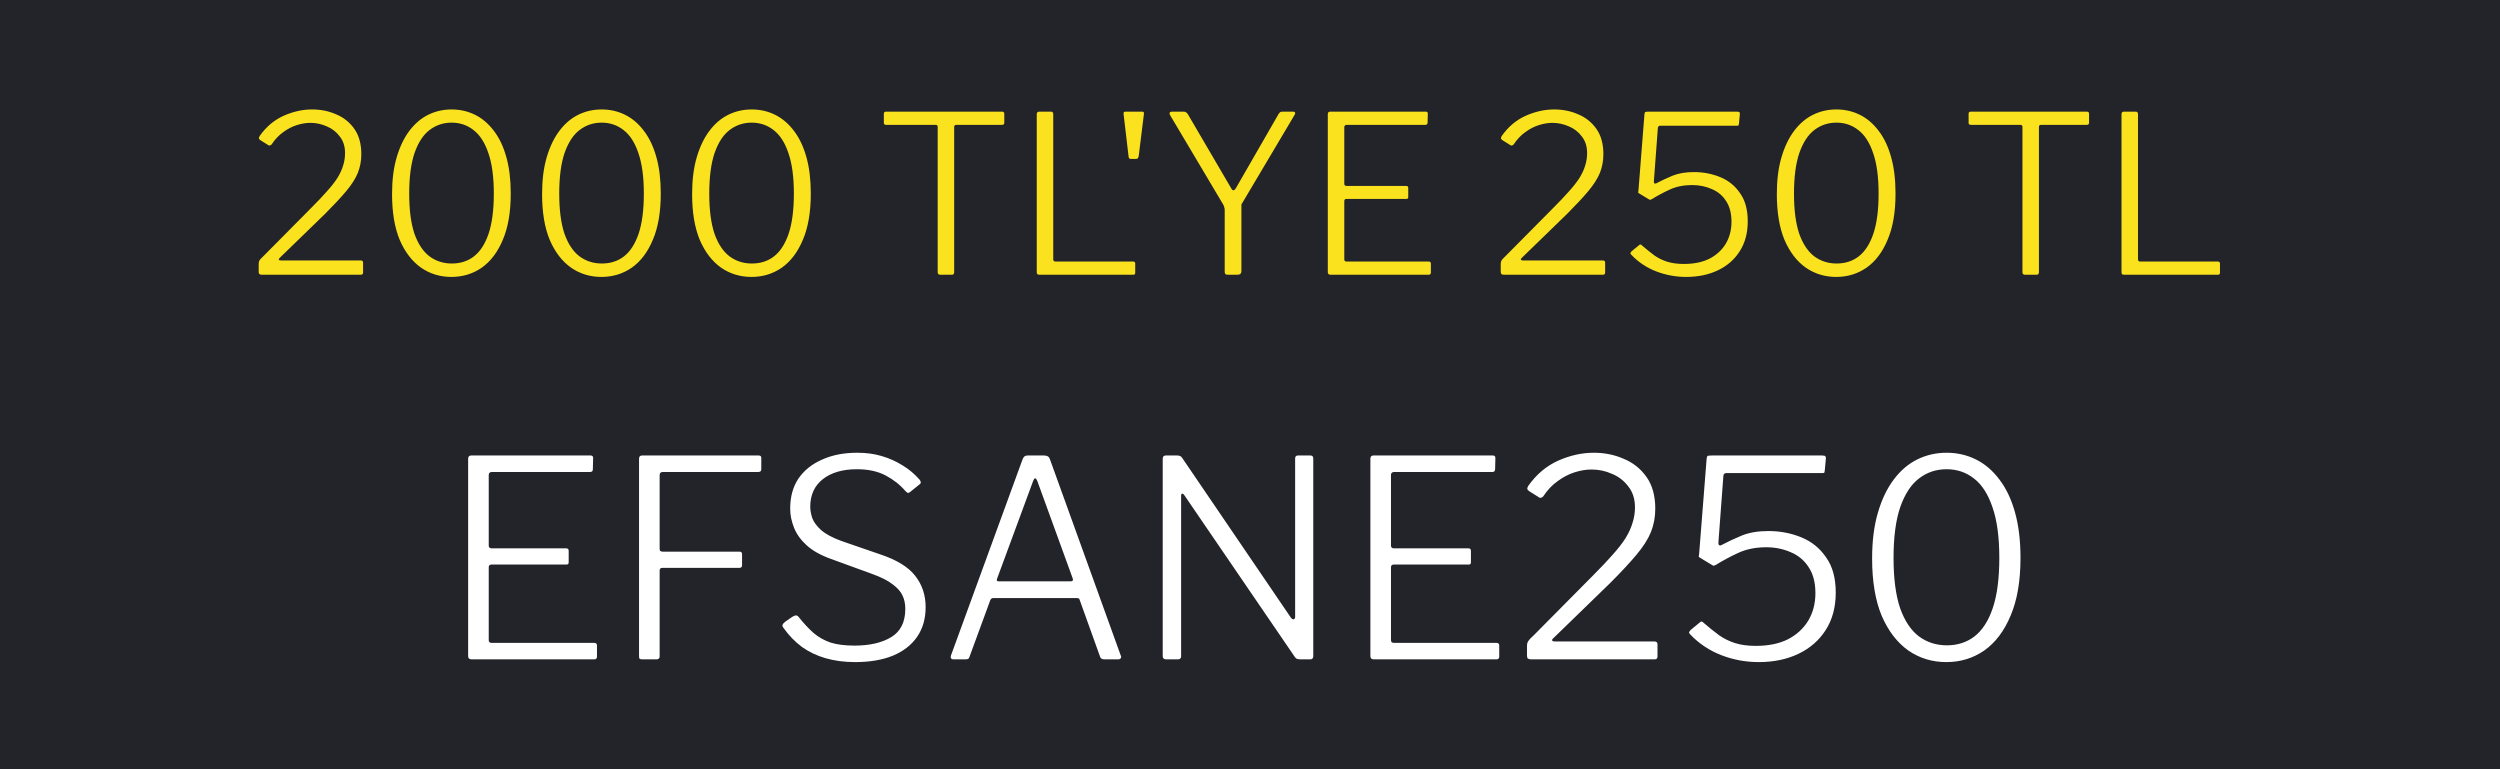<svg width="91" height="28" viewBox="0 0 91 28" fill="none" xmlns="http://www.w3.org/2000/svg">
<rect width="91" height="28" fill="#22242A"/>
<path d="M11.36 7.536C11.573 7.323 11.755 7.131 11.904 6.96C12.059 6.789 12.184 6.629 12.28 6.48C12.376 6.325 12.445 6.176 12.488 6.032C12.536 5.883 12.56 5.731 12.56 5.576C12.56 5.331 12.496 5.128 12.368 4.968C12.245 4.803 12.088 4.68 11.896 4.6C11.704 4.515 11.504 4.472 11.296 4.472C11.141 4.472 10.979 4.499 10.808 4.552C10.637 4.605 10.472 4.691 10.312 4.808C10.152 4.92 10.011 5.069 9.888 5.256C9.872 5.272 9.851 5.285 9.824 5.296C9.797 5.301 9.768 5.291 9.736 5.264L9.48 5.104C9.443 5.077 9.424 5.053 9.424 5.032C9.424 5.005 9.435 4.976 9.456 4.944C9.691 4.613 9.979 4.371 10.32 4.216C10.667 4.061 11.013 3.984 11.36 3.984C11.675 3.984 11.965 4.043 12.232 4.16C12.504 4.272 12.725 4.448 12.896 4.688C13.067 4.928 13.152 5.237 13.152 5.616C13.152 5.856 13.109 6.083 13.024 6.296C12.939 6.504 12.797 6.725 12.6 6.96C12.403 7.195 12.147 7.469 11.832 7.784L10.184 9.384C10.152 9.411 10.141 9.435 10.152 9.456C10.163 9.472 10.189 9.48 10.232 9.48H13.128C13.187 9.48 13.216 9.507 13.216 9.56V9.92C13.216 9.947 13.208 9.968 13.192 9.984C13.181 9.995 13.16 10 13.128 10H9.536C9.493 10 9.461 9.992 9.44 9.976C9.424 9.96 9.416 9.931 9.416 9.888V9.624C9.416 9.587 9.419 9.555 9.424 9.528C9.435 9.496 9.453 9.464 9.48 9.432C9.507 9.4 9.544 9.363 9.592 9.32L11.36 7.536ZM16.439 3.984C16.743 3.984 17.026 4.048 17.287 4.176C17.549 4.304 17.778 4.499 17.975 4.76C18.172 5.016 18.325 5.336 18.431 5.72C18.538 6.099 18.591 6.541 18.591 7.048C18.591 7.72 18.495 8.28 18.303 8.728C18.116 9.176 17.86 9.515 17.535 9.744C17.21 9.968 16.842 10.08 16.431 10.08C16.02 10.08 15.652 9.968 15.327 9.744C15.002 9.515 14.743 9.179 14.551 8.736C14.364 8.288 14.271 7.731 14.271 7.064C14.271 6.552 14.327 6.107 14.439 5.728C14.551 5.344 14.706 5.021 14.903 4.76C15.101 4.499 15.33 4.304 15.591 4.176C15.852 4.048 16.135 3.984 16.439 3.984ZM16.447 9.592C16.756 9.592 17.023 9.507 17.247 9.336C17.477 9.16 17.655 8.885 17.783 8.512C17.911 8.133 17.975 7.645 17.975 7.048C17.975 6.44 17.909 5.947 17.775 5.568C17.647 5.189 17.468 4.912 17.239 4.736C17.01 4.555 16.743 4.464 16.439 4.464C16.135 4.464 15.866 4.555 15.631 4.736C15.402 4.912 15.22 5.192 15.087 5.576C14.959 5.955 14.895 6.445 14.895 7.048C14.895 7.645 14.959 8.133 15.087 8.512C15.22 8.885 15.405 9.16 15.639 9.336C15.874 9.507 16.143 9.592 16.447 9.592ZM21.9 3.984C22.204 3.984 22.487 4.048 22.748 4.176C23.009 4.304 23.239 4.499 23.436 4.76C23.633 5.016 23.785 5.336 23.892 5.72C23.999 6.099 24.052 6.541 24.052 7.048C24.052 7.72 23.956 8.28 23.764 8.728C23.577 9.176 23.321 9.515 22.996 9.744C22.671 9.968 22.303 10.08 21.892 10.08C21.481 10.08 21.113 9.968 20.788 9.744C20.463 9.515 20.204 9.179 20.012 8.736C19.825 8.288 19.732 7.731 19.732 7.064C19.732 6.552 19.788 6.107 19.9 5.728C20.012 5.344 20.167 5.021 20.364 4.76C20.561 4.499 20.791 4.304 21.052 4.176C21.313 4.048 21.596 3.984 21.9 3.984ZM21.908 9.592C22.217 9.592 22.484 9.507 22.708 9.336C22.937 9.16 23.116 8.885 23.244 8.512C23.372 8.133 23.436 7.645 23.436 7.048C23.436 6.44 23.369 5.947 23.236 5.568C23.108 5.189 22.929 4.912 22.7 4.736C22.471 4.555 22.204 4.464 21.9 4.464C21.596 4.464 21.327 4.555 21.092 4.736C20.863 4.912 20.681 5.192 20.548 5.576C20.42 5.955 20.356 6.445 20.356 7.048C20.356 7.645 20.42 8.133 20.548 8.512C20.681 8.885 20.865 9.16 21.1 9.336C21.335 9.507 21.604 9.592 21.908 9.592ZM27.361 3.984C27.665 3.984 27.948 4.048 28.209 4.176C28.47 4.304 28.7 4.499 28.897 4.76C29.094 5.016 29.246 5.336 29.353 5.72C29.46 6.099 29.513 6.541 29.513 7.048C29.513 7.72 29.417 8.28 29.225 8.728C29.038 9.176 28.782 9.515 28.457 9.744C28.132 9.968 27.764 10.08 27.353 10.08C26.942 10.08 26.574 9.968 26.249 9.744C25.924 9.515 25.665 9.179 25.473 8.736C25.286 8.288 25.193 7.731 25.193 7.064C25.193 6.552 25.249 6.107 25.361 5.728C25.473 5.344 25.628 5.021 25.825 4.76C26.022 4.499 26.252 4.304 26.513 4.176C26.774 4.048 27.057 3.984 27.361 3.984ZM27.369 9.592C27.678 9.592 27.945 9.507 28.169 9.336C28.398 9.16 28.577 8.885 28.705 8.512C28.833 8.133 28.897 7.645 28.897 7.048C28.897 6.44 28.83 5.947 28.697 5.568C28.569 5.189 28.39 4.912 28.161 4.736C27.932 4.555 27.665 4.464 27.361 4.464C27.057 4.464 26.788 4.555 26.553 4.736C26.324 4.912 26.142 5.192 26.009 5.576C25.881 5.955 25.817 6.445 25.817 7.048C25.817 7.645 25.881 8.133 26.009 8.512C26.142 8.885 26.326 9.16 26.561 9.336C26.796 9.507 27.065 9.592 27.369 9.592ZM32.172 4.144C32.172 4.117 32.178 4.099 32.188 4.088C32.199 4.072 32.22 4.064 32.252 4.064H36.476C36.508 4.064 36.53 4.072 36.54 4.088C36.551 4.099 36.556 4.117 36.556 4.144V4.472C36.556 4.52 36.53 4.544 36.476 4.544H34.82C34.762 4.544 34.732 4.568 34.732 4.616V9.904C34.732 9.968 34.706 10 34.652 10H34.22C34.162 10 34.132 9.968 34.132 9.904V4.616C34.132 4.568 34.106 4.544 34.052 4.544H32.252C32.199 4.544 32.172 4.52 32.172 4.472V4.144ZM37.738 4.16C37.738 4.096 37.768 4.064 37.826 4.064H38.258C38.312 4.064 38.338 4.096 38.338 4.16V9.44C38.338 9.493 38.365 9.52 38.418 9.52H41.242C41.296 9.52 41.322 9.544 41.322 9.592V9.928C41.322 9.949 41.317 9.968 41.306 9.984C41.296 9.995 41.274 10 41.242 10H37.834C37.797 10 37.77 9.992 37.754 9.976C37.744 9.96 37.738 9.936 37.738 9.904V4.16ZM41.449 5.68C41.443 5.712 41.432 5.739 41.416 5.76C41.406 5.776 41.382 5.784 41.344 5.784H41.169C41.136 5.784 41.115 5.779 41.105 5.768C41.094 5.752 41.086 5.731 41.081 5.704L40.897 4.136C40.897 4.109 40.902 4.091 40.913 4.08C40.928 4.069 40.944 4.064 40.961 4.064H41.577C41.619 4.064 41.641 4.085 41.641 4.128L41.449 5.68ZM47.075 4.064C47.107 4.064 47.128 4.075 47.139 4.096C47.149 4.112 47.147 4.136 47.131 4.168L45.227 7.376C45.205 7.403 45.192 7.429 45.187 7.456C45.187 7.483 45.187 7.528 45.187 7.592V9.872C45.187 9.957 45.139 10 45.043 10H44.699C44.651 10 44.619 9.992 44.603 9.976C44.587 9.955 44.579 9.928 44.579 9.896V7.648C44.579 7.6 44.573 7.565 44.563 7.544C44.557 7.517 44.547 7.488 44.531 7.456L42.587 4.184C42.571 4.147 42.568 4.117 42.579 4.096C42.595 4.075 42.624 4.064 42.667 4.064H43.083C43.125 4.064 43.155 4.072 43.171 4.088C43.192 4.099 43.213 4.12 43.235 4.152L44.803 6.832C44.835 6.896 44.864 6.928 44.891 6.928C44.923 6.928 44.955 6.901 44.987 6.848L46.539 4.152C46.565 4.115 46.587 4.091 46.603 4.08C46.619 4.069 46.648 4.064 46.691 4.064H47.075ZM48.332 4.16C48.332 4.096 48.361 4.064 48.42 4.064H51.9C51.948 4.064 51.972 4.088 51.972 4.136L51.964 4.464C51.964 4.517 51.937 4.544 51.884 4.544H49.028C48.964 4.544 48.932 4.573 48.932 4.632V6.688C48.932 6.741 48.961 6.768 49.02 6.768H51.188C51.236 6.768 51.26 6.792 51.26 6.84V7.176C51.26 7.197 51.255 7.213 51.244 7.224C51.239 7.235 51.22 7.24 51.188 7.24H49.012C48.959 7.24 48.932 7.267 48.932 7.32V9.44C48.932 9.493 48.959 9.52 49.012 9.52H51.996C52.055 9.52 52.084 9.544 52.084 9.592V9.928C52.084 9.949 52.076 9.968 52.06 9.984C52.049 9.995 52.031 10 52.004 10H48.428C48.364 10 48.332 9.968 48.332 9.904V4.16ZM56.571 7.536C56.784 7.323 56.966 7.131 57.115 6.96C57.27 6.789 57.395 6.629 57.491 6.48C57.587 6.325 57.656 6.176 57.699 6.032C57.747 5.883 57.771 5.731 57.771 5.576C57.771 5.331 57.707 5.128 57.579 4.968C57.456 4.803 57.299 4.68 57.107 4.6C56.915 4.515 56.715 4.472 56.507 4.472C56.352 4.472 56.19 4.499 56.019 4.552C55.848 4.605 55.683 4.691 55.523 4.808C55.363 4.92 55.222 5.069 55.099 5.256C55.083 5.272 55.062 5.285 55.035 5.296C55.008 5.301 54.979 5.291 54.947 5.264L54.691 5.104C54.654 5.077 54.635 5.053 54.635 5.032C54.635 5.005 54.646 4.976 54.667 4.944C54.902 4.613 55.19 4.371 55.531 4.216C55.878 4.061 56.224 3.984 56.571 3.984C56.886 3.984 57.176 4.043 57.443 4.16C57.715 4.272 57.936 4.448 58.107 4.688C58.278 4.928 58.363 5.237 58.363 5.616C58.363 5.856 58.32 6.083 58.235 6.296C58.15 6.504 58.008 6.725 57.811 6.96C57.614 7.195 57.358 7.469 57.043 7.784L55.395 9.384C55.363 9.411 55.352 9.435 55.363 9.456C55.374 9.472 55.4 9.48 55.443 9.48H58.339C58.398 9.48 58.427 9.507 58.427 9.56V9.92C58.427 9.947 58.419 9.968 58.403 9.984C58.392 9.995 58.371 10 58.339 10H54.747C54.704 10 54.672 9.992 54.651 9.976C54.635 9.96 54.627 9.931 54.627 9.888V9.624C54.627 9.587 54.63 9.555 54.635 9.528C54.646 9.496 54.664 9.464 54.691 9.432C54.718 9.4 54.755 9.363 54.803 9.32L56.571 7.536ZM63.226 4.064C63.274 4.064 63.303 4.072 63.314 4.088C63.33 4.099 63.335 4.123 63.33 4.16L63.298 4.504C63.293 4.536 63.287 4.557 63.282 4.568C63.282 4.573 63.258 4.576 63.21 4.576H60.434C60.381 4.576 60.351 4.603 60.346 4.656L60.202 6.584C60.197 6.621 60.202 6.651 60.218 6.672C60.239 6.688 60.263 6.688 60.29 6.672C60.482 6.571 60.682 6.477 60.89 6.392C61.103 6.307 61.359 6.264 61.658 6.264C61.999 6.264 62.319 6.325 62.618 6.448C62.917 6.571 63.157 6.765 63.338 7.032C63.525 7.293 63.618 7.635 63.618 8.056C63.618 8.483 63.519 8.848 63.322 9.152C63.13 9.451 62.866 9.68 62.53 9.84C62.194 10 61.81 10.08 61.378 10.08C60.999 10.08 60.637 10.013 60.29 9.88C59.943 9.747 59.642 9.547 59.386 9.28C59.359 9.253 59.346 9.232 59.346 9.216C59.351 9.195 59.367 9.171 59.394 9.144L59.666 8.92C59.698 8.888 59.733 8.893 59.77 8.936C59.925 9.069 60.074 9.189 60.218 9.296C60.362 9.397 60.519 9.475 60.69 9.528C60.861 9.581 61.061 9.608 61.29 9.608C61.658 9.608 61.97 9.544 62.226 9.416C62.482 9.283 62.679 9.101 62.818 8.872C62.957 8.637 63.026 8.371 63.026 8.072C63.026 7.763 62.959 7.509 62.826 7.312C62.698 7.115 62.525 6.971 62.306 6.88C62.087 6.784 61.85 6.736 61.594 6.736C61.285 6.736 61.01 6.792 60.77 6.904C60.53 7.016 60.317 7.131 60.13 7.248C60.087 7.269 60.061 7.277 60.05 7.272C60.045 7.267 60.026 7.256 59.994 7.24L59.69 7.056C59.647 7.029 59.626 7.013 59.626 7.008C59.631 6.997 59.637 6.963 59.642 6.904L59.858 4.16C59.863 4.117 59.871 4.091 59.882 4.08C59.898 4.069 59.941 4.064 60.01 4.064H63.226ZM66.845 3.984C67.149 3.984 67.432 4.048 67.693 4.176C67.955 4.304 68.184 4.499 68.381 4.76C68.579 5.016 68.731 5.336 68.837 5.72C68.944 6.099 68.997 6.541 68.997 7.048C68.997 7.72 68.901 8.28 68.709 8.728C68.523 9.176 68.267 9.515 67.941 9.744C67.616 9.968 67.248 10.08 66.837 10.08C66.427 10.08 66.059 9.968 65.733 9.744C65.408 9.515 65.149 9.179 64.957 8.736C64.771 8.288 64.677 7.731 64.677 7.064C64.677 6.552 64.733 6.107 64.845 5.728C64.957 5.344 65.112 5.021 65.309 4.76C65.507 4.499 65.736 4.304 65.997 4.176C66.259 4.048 66.541 3.984 66.845 3.984ZM66.853 9.592C67.163 9.592 67.429 9.507 67.653 9.336C67.883 9.16 68.061 8.885 68.189 8.512C68.317 8.133 68.381 7.645 68.381 7.048C68.381 6.44 68.315 5.947 68.181 5.568C68.053 5.189 67.875 4.912 67.645 4.736C67.416 4.555 67.149 4.464 66.845 4.464C66.541 4.464 66.272 4.555 66.037 4.736C65.808 4.912 65.627 5.192 65.493 5.576C65.365 5.955 65.301 6.445 65.301 7.048C65.301 7.645 65.365 8.133 65.493 8.512C65.627 8.885 65.811 9.16 66.045 9.336C66.28 9.507 66.549 9.592 66.853 9.592ZM71.657 4.144C71.657 4.117 71.662 4.099 71.673 4.088C71.683 4.072 71.705 4.064 71.737 4.064H75.961C75.993 4.064 76.014 4.072 76.025 4.088C76.035 4.099 76.041 4.117 76.041 4.144V4.472C76.041 4.52 76.014 4.544 75.961 4.544H74.305C74.246 4.544 74.217 4.568 74.217 4.616V9.904C74.217 9.968 74.19 10 74.137 10H73.705C73.646 10 73.617 9.968 73.617 9.904V4.616C73.617 4.568 73.59 4.544 73.537 4.544H71.737C71.683 4.544 71.657 4.52 71.657 4.472V4.144ZM77.223 4.16C77.223 4.096 77.252 4.064 77.311 4.064H77.743C77.796 4.064 77.823 4.096 77.823 4.16V9.44C77.823 9.493 77.849 9.52 77.903 9.52H80.727C80.78 9.52 80.807 9.544 80.807 9.592V9.928C80.807 9.949 80.801 9.968 80.791 9.984C80.78 9.995 80.759 10 80.727 10H77.319C77.281 10 77.255 9.992 77.239 9.976C77.228 9.96 77.223 9.936 77.223 9.904V4.16Z" fill="#FAE31E"/>
<path d="M17.04 16.7C17.04 16.62 17.077 16.58 17.15 16.58H21.5C21.56 16.58 21.59 16.61 21.59 16.67L21.58 17.08C21.58 17.147 21.547 17.18 21.48 17.18H17.91C17.83 17.18 17.79 17.217 17.79 17.29V19.86C17.79 19.927 17.827 19.96 17.9 19.96H20.61C20.67 19.96 20.7 19.99 20.7 20.05V20.47C20.7 20.497 20.693 20.517 20.68 20.53C20.673 20.543 20.65 20.55 20.61 20.55H17.89C17.823 20.55 17.79 20.583 17.79 20.65V23.3C17.79 23.367 17.823 23.4 17.89 23.4H21.62C21.693 23.4 21.73 23.43 21.73 23.49V23.91C21.73 23.937 21.72 23.96 21.7 23.98C21.687 23.993 21.663 24 21.63 24H17.16C17.08 24 17.04 23.96 17.04 23.88V16.7ZM23.261 16.7C23.261 16.62 23.297 16.58 23.371 16.58H27.621C27.681 16.58 27.711 16.61 27.711 16.67V17.08C27.711 17.147 27.674 17.18 27.601 17.18H24.131C24.051 17.18 24.011 17.217 24.011 17.29V19.99C24.011 20.05 24.047 20.08 24.121 20.08H26.921C26.981 20.08 27.011 20.11 27.011 20.17V20.58C27.011 20.64 26.977 20.67 26.911 20.67H24.111C24.044 20.67 24.011 20.703 24.011 20.77V23.89C24.011 23.963 23.974 24 23.901 24H23.381C23.334 24 23.301 23.993 23.281 23.98C23.267 23.96 23.261 23.927 23.261 23.88V16.7ZM32.953 17.87C32.766 17.65 32.53 17.463 32.243 17.31C31.956 17.157 31.606 17.08 31.193 17.08C30.673 17.08 30.26 17.2 29.953 17.44C29.646 17.68 29.493 18.017 29.493 18.45C29.493 18.563 29.516 18.697 29.563 18.85C29.616 18.997 29.723 19.143 29.883 19.29C30.05 19.437 30.296 19.57 30.623 19.69L32.043 20.18C32.643 20.38 33.066 20.64 33.313 20.96C33.566 21.28 33.693 21.66 33.693 22.1C33.693 22.52 33.59 22.88 33.383 23.18C33.176 23.48 32.88 23.71 32.493 23.87C32.113 24.023 31.656 24.1 31.123 24.1C30.736 24.1 30.38 24.053 30.053 23.96C29.733 23.867 29.446 23.73 29.193 23.55C28.94 23.363 28.716 23.133 28.523 22.86C28.49 22.82 28.476 22.783 28.483 22.75C28.496 22.71 28.53 22.67 28.583 22.63L28.843 22.45C28.903 22.417 28.946 22.4 28.973 22.4C29.006 22.4 29.04 22.42 29.073 22.46C29.253 22.687 29.433 22.88 29.613 23.04C29.793 23.193 30 23.31 30.233 23.39C30.466 23.463 30.756 23.5 31.103 23.5C31.656 23.5 32.103 23.397 32.443 23.19C32.783 22.983 32.953 22.64 32.953 22.16C32.953 21.98 32.92 21.82 32.853 21.68C32.786 21.533 32.666 21.397 32.493 21.27C32.326 21.137 32.076 21.01 31.743 20.89L30.233 20.34C29.866 20.207 29.576 20.043 29.363 19.85C29.15 19.657 28.996 19.443 28.903 19.21C28.81 18.977 28.763 18.743 28.763 18.51C28.763 18.083 28.863 17.72 29.063 17.42C29.27 17.12 29.556 16.89 29.923 16.73C30.29 16.563 30.716 16.48 31.203 16.48C31.53 16.48 31.826 16.52 32.093 16.6C32.366 16.68 32.62 16.793 32.853 16.94C33.086 17.08 33.293 17.253 33.473 17.46C33.493 17.487 33.506 17.513 33.513 17.54C33.526 17.567 33.513 17.597 33.473 17.63L33.113 17.92C33.08 17.94 33.053 17.947 33.033 17.94C33.02 17.927 32.993 17.903 32.953 17.87ZM34.695 24C34.662 24 34.635 23.987 34.615 23.96C34.602 23.933 34.602 23.9 34.615 23.86L37.225 16.71C37.245 16.663 37.268 16.63 37.295 16.61C37.322 16.59 37.358 16.58 37.405 16.58H38.005C38.118 16.58 38.188 16.623 38.215 16.71L40.795 23.86C40.815 23.893 40.815 23.927 40.795 23.96C40.775 23.987 40.745 24 40.705 24H40.195C40.115 24 40.065 23.97 40.045 23.91L39.305 21.85C39.298 21.823 39.288 21.803 39.275 21.79C39.262 21.777 39.235 21.77 39.195 21.77H36.155C36.102 21.77 36.065 21.797 36.045 21.85L35.285 23.92C35.278 23.947 35.265 23.967 35.245 23.98C35.225 23.993 35.195 24 35.155 24H34.695ZM38.975 21.16C39.048 21.16 39.072 21.123 39.045 21.05L37.755 17.5C37.728 17.44 37.702 17.41 37.675 17.41C37.655 17.41 37.632 17.443 37.605 17.51L36.295 21.06C36.268 21.127 36.285 21.16 36.345 21.16H38.975ZM47.703 16.58C47.77 16.58 47.803 16.617 47.803 16.69V23.89C47.803 23.923 47.793 23.95 47.773 23.97C47.76 23.99 47.733 24 47.693 24H47.343C47.303 24 47.267 23.997 47.233 23.99C47.2 23.983 47.17 23.963 47.143 23.93L43.113 18.03C43.08 17.983 43.05 17.963 43.023 17.97C43.003 17.977 42.993 18 42.993 18.04V23.89C42.993 23.963 42.953 24 42.873 24H42.443C42.363 24 42.323 23.96 42.323 23.88V16.7C42.323 16.62 42.36 16.58 42.433 16.58H42.853C42.9 16.58 42.933 16.587 42.953 16.6C42.98 16.607 43.007 16.63 43.033 16.67L46.993 22.49C47.033 22.537 47.066 22.553 47.093 22.54C47.127 22.527 47.143 22.5 47.143 22.46V16.69C47.143 16.617 47.176 16.58 47.243 16.58H47.703ZM49.882 16.7C49.882 16.62 49.919 16.58 49.992 16.58H54.342C54.402 16.58 54.432 16.61 54.432 16.67L54.422 17.08C54.422 17.147 54.389 17.18 54.322 17.18H50.752C50.672 17.18 50.632 17.217 50.632 17.29V19.86C50.632 19.927 50.669 19.96 50.742 19.96H53.452C53.512 19.96 53.542 19.99 53.542 20.05V20.47C53.542 20.497 53.535 20.517 53.522 20.53C53.515 20.543 53.492 20.55 53.452 20.55H50.732C50.665 20.55 50.632 20.583 50.632 20.65V23.3C50.632 23.367 50.665 23.4 50.732 23.4H54.462C54.535 23.4 54.572 23.43 54.572 23.49V23.91C54.572 23.937 54.562 23.96 54.542 23.98C54.529 23.993 54.505 24 54.472 24H50.002C49.922 24 49.882 23.96 49.882 23.88V16.7ZM58.013 20.92C58.279 20.653 58.506 20.413 58.693 20.2C58.886 19.987 59.042 19.787 59.163 19.6C59.282 19.407 59.369 19.22 59.422 19.04C59.483 18.853 59.513 18.663 59.513 18.47C59.513 18.163 59.432 17.91 59.273 17.71C59.119 17.503 58.922 17.35 58.682 17.25C58.443 17.143 58.193 17.09 57.932 17.09C57.739 17.09 57.536 17.123 57.322 17.19C57.109 17.257 56.903 17.363 56.703 17.51C56.502 17.65 56.326 17.837 56.172 18.07C56.153 18.09 56.126 18.107 56.093 18.12C56.059 18.127 56.023 18.113 55.983 18.08L55.663 17.88C55.616 17.847 55.593 17.817 55.593 17.79C55.593 17.757 55.606 17.72 55.633 17.68C55.926 17.267 56.286 16.963 56.712 16.77C57.146 16.577 57.579 16.48 58.013 16.48C58.406 16.48 58.769 16.553 59.102 16.7C59.443 16.84 59.719 17.06 59.932 17.36C60.146 17.66 60.252 18.047 60.252 18.52C60.252 18.82 60.199 19.103 60.093 19.37C59.986 19.63 59.809 19.907 59.562 20.2C59.316 20.493 58.996 20.837 58.602 21.23L56.542 23.23C56.502 23.263 56.489 23.293 56.502 23.32C56.516 23.34 56.549 23.35 56.602 23.35H60.222C60.296 23.35 60.333 23.383 60.333 23.45V23.9C60.333 23.933 60.322 23.96 60.303 23.98C60.289 23.993 60.263 24 60.222 24H55.733C55.679 24 55.639 23.99 55.612 23.97C55.593 23.95 55.583 23.913 55.583 23.86V23.53C55.583 23.483 55.586 23.443 55.593 23.41C55.606 23.37 55.629 23.33 55.663 23.29C55.696 23.25 55.742 23.203 55.803 23.15L58.013 20.92ZM66.331 16.58C66.391 16.58 66.428 16.59 66.441 16.61C66.461 16.623 66.468 16.653 66.461 16.7L66.421 17.13C66.415 17.17 66.408 17.197 66.401 17.21C66.401 17.217 66.371 17.22 66.311 17.22H62.841C62.775 17.22 62.738 17.253 62.731 17.32L62.551 19.73C62.545 19.777 62.551 19.813 62.571 19.84C62.598 19.86 62.628 19.86 62.661 19.84C62.901 19.713 63.151 19.597 63.411 19.49C63.678 19.383 63.998 19.33 64.371 19.33C64.798 19.33 65.198 19.407 65.571 19.56C65.945 19.713 66.245 19.957 66.471 20.29C66.705 20.617 66.821 21.043 66.821 21.57C66.821 22.103 66.698 22.56 66.451 22.94C66.211 23.313 65.881 23.6 65.461 23.8C65.041 24 64.561 24.1 64.021 24.1C63.548 24.1 63.095 24.017 62.661 23.85C62.228 23.683 61.851 23.433 61.531 23.1C61.498 23.067 61.481 23.04 61.481 23.02C61.488 22.993 61.508 22.963 61.541 22.93L61.881 22.65C61.921 22.61 61.965 22.617 62.011 22.67C62.205 22.837 62.391 22.987 62.571 23.12C62.751 23.247 62.948 23.343 63.161 23.41C63.375 23.477 63.625 23.51 63.911 23.51C64.371 23.51 64.761 23.43 65.081 23.27C65.401 23.103 65.648 22.877 65.821 22.59C65.995 22.297 66.081 21.963 66.081 21.59C66.081 21.203 65.998 20.887 65.831 20.64C65.671 20.393 65.455 20.213 65.181 20.1C64.908 19.98 64.611 19.92 64.291 19.92C63.905 19.92 63.561 19.99 63.261 20.13C62.961 20.27 62.695 20.413 62.461 20.56C62.408 20.587 62.375 20.597 62.361 20.59C62.355 20.583 62.331 20.57 62.291 20.55L61.911 20.32C61.858 20.287 61.831 20.267 61.831 20.26C61.838 20.247 61.845 20.203 61.851 20.13L62.121 16.7C62.128 16.647 62.138 16.613 62.151 16.6C62.171 16.587 62.225 16.58 62.311 16.58H66.331ZM70.856 16.48C71.236 16.48 71.589 16.56 71.915 16.72C72.242 16.88 72.529 17.123 72.775 17.45C73.022 17.77 73.212 18.17 73.346 18.65C73.479 19.123 73.546 19.677 73.546 20.31C73.546 21.15 73.425 21.85 73.186 22.41C72.952 22.97 72.632 23.393 72.225 23.68C71.819 23.96 71.359 24.1 70.846 24.1C70.332 24.1 69.872 23.96 69.466 23.68C69.059 23.393 68.736 22.973 68.496 22.42C68.262 21.86 68.145 21.163 68.145 20.33C68.145 19.69 68.216 19.133 68.356 18.66C68.496 18.18 68.689 17.777 68.936 17.45C69.182 17.123 69.469 16.88 69.796 16.72C70.122 16.56 70.475 16.48 70.856 16.48ZM70.865 23.49C71.252 23.49 71.585 23.383 71.865 23.17C72.152 22.95 72.376 22.607 72.535 22.14C72.695 21.667 72.775 21.057 72.775 20.31C72.775 19.55 72.692 18.933 72.525 18.46C72.365 17.987 72.142 17.64 71.856 17.42C71.569 17.193 71.236 17.08 70.856 17.08C70.475 17.08 70.139 17.193 69.846 17.42C69.559 17.64 69.332 17.99 69.165 18.47C69.005 18.943 68.925 19.557 68.925 20.31C68.925 21.057 69.005 21.667 69.165 22.14C69.332 22.607 69.562 22.95 69.856 23.17C70.149 23.383 70.486 23.49 70.865 23.49Z" fill="white"/>
</svg>
